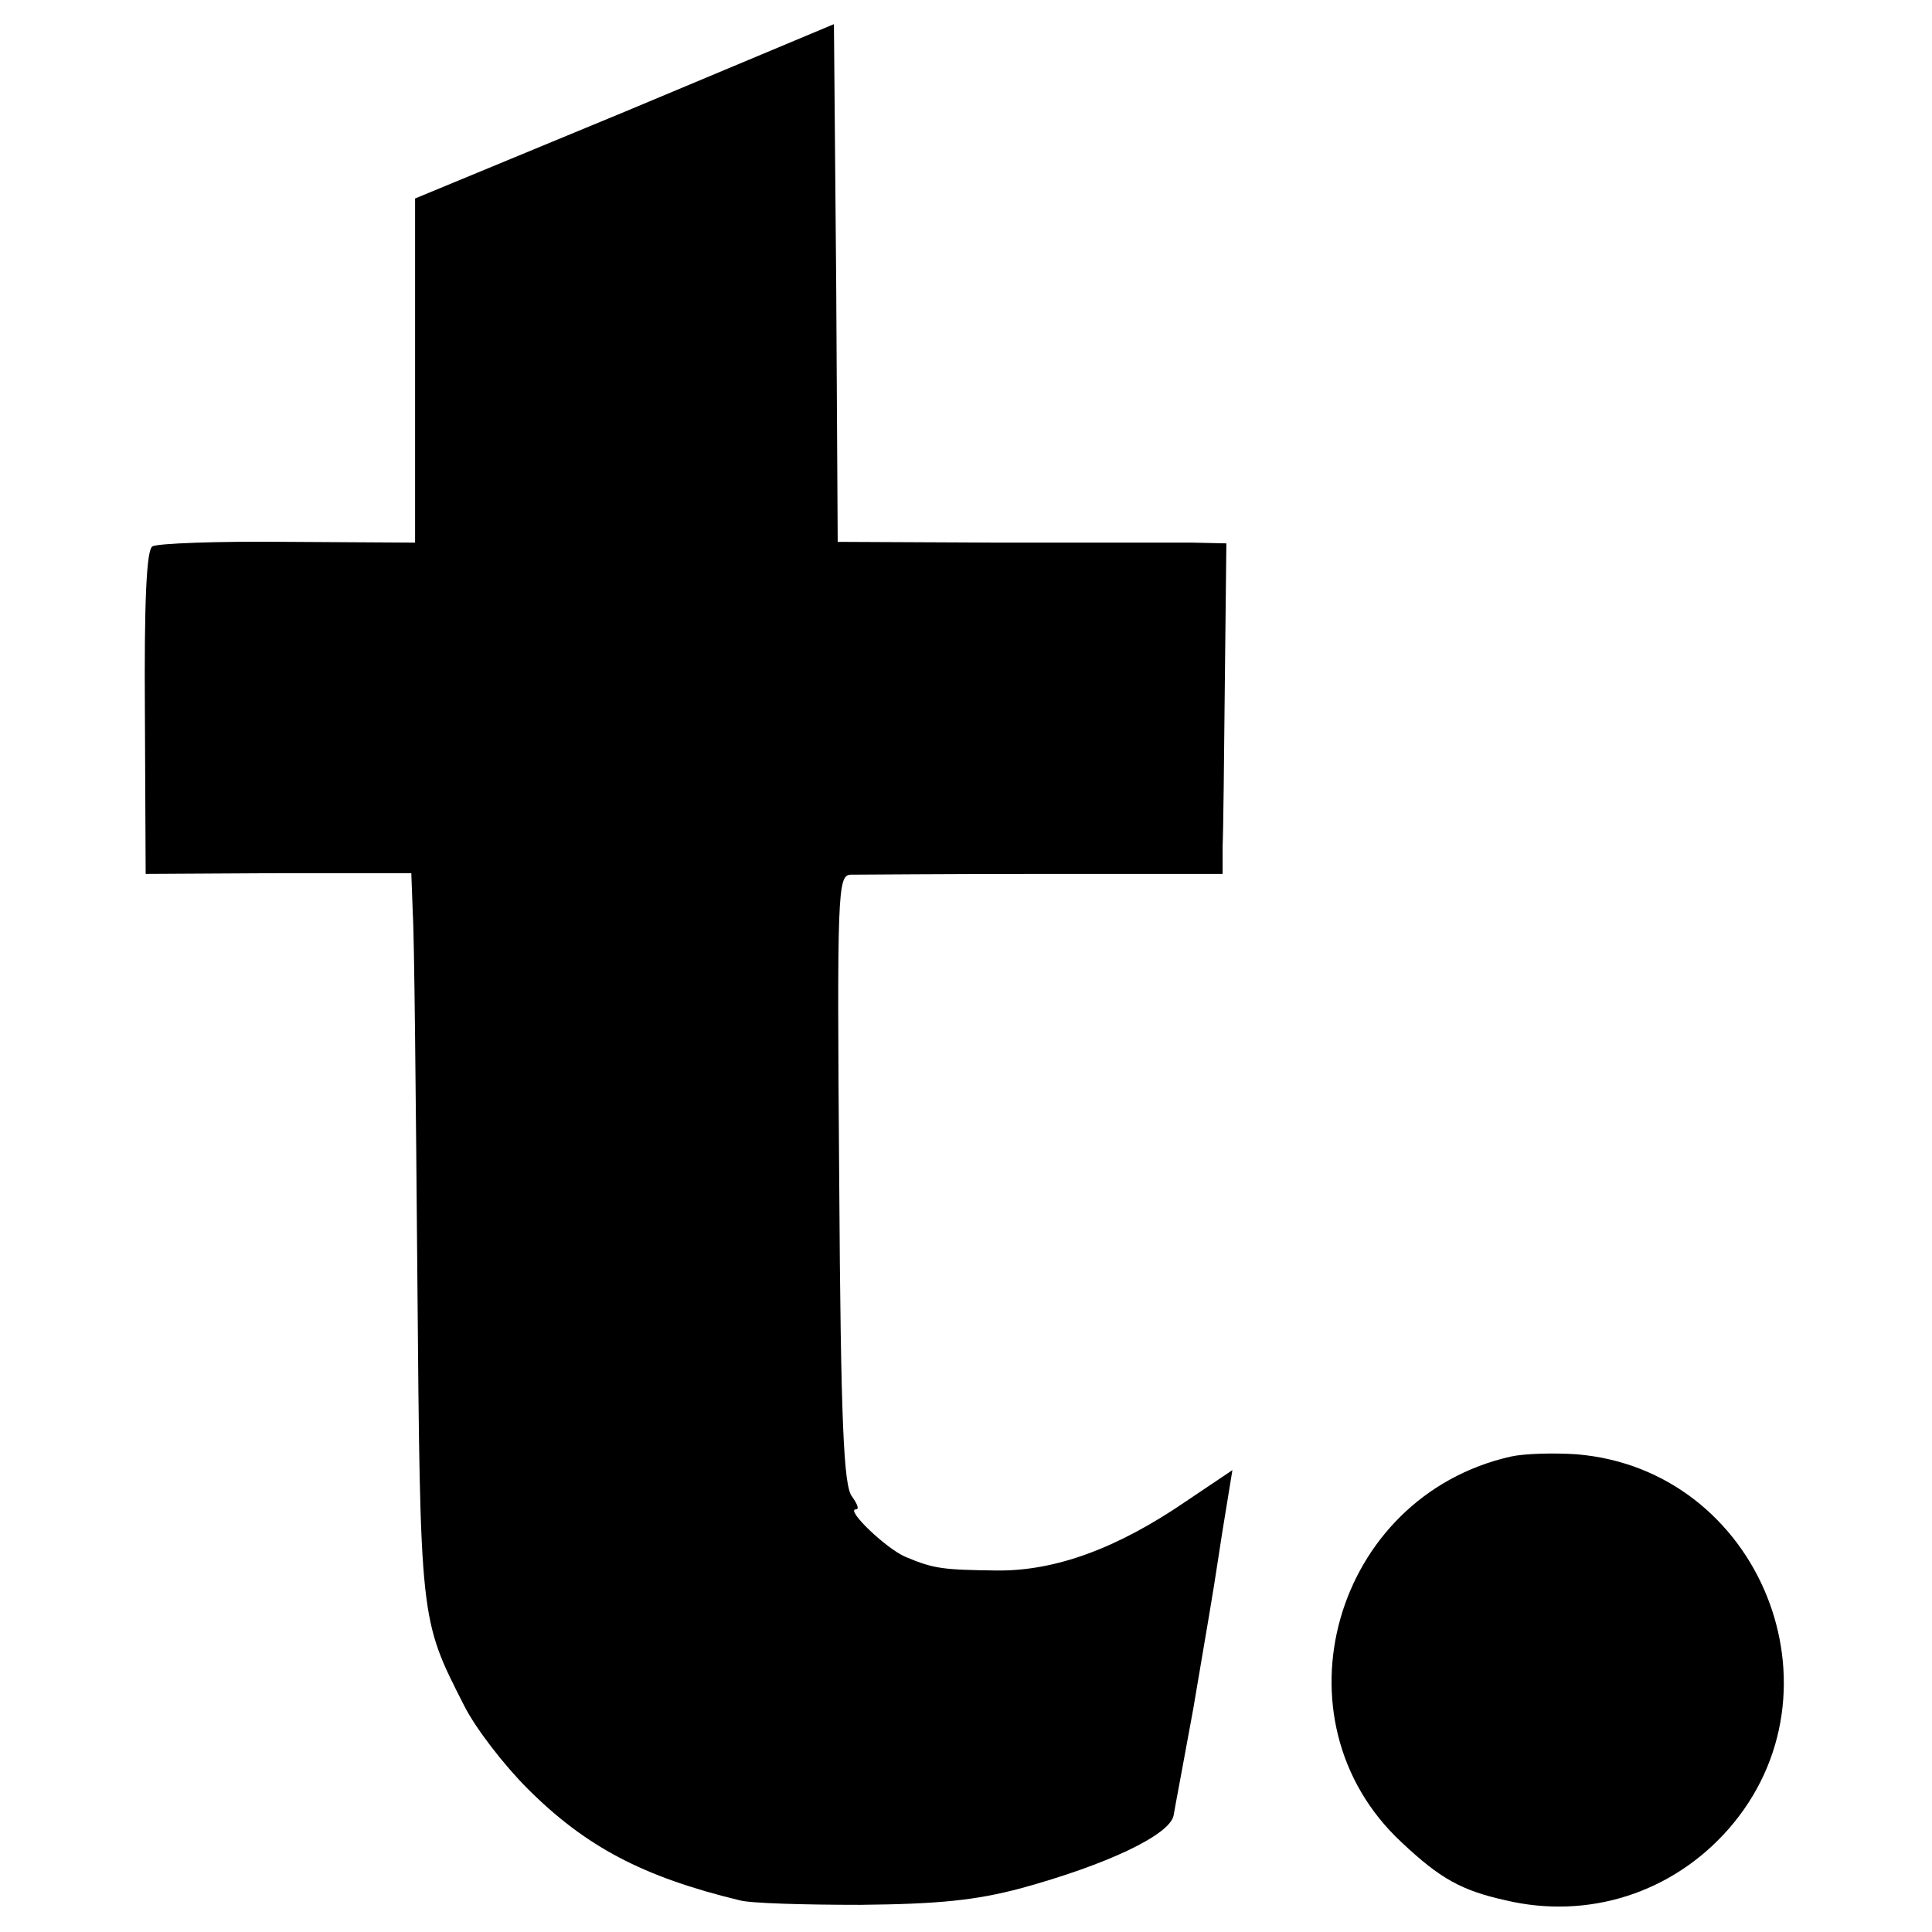 <?xml version="1.0" standalone="no"?>
<!DOCTYPE svg PUBLIC "-//W3C//DTD SVG 20010904//EN"
 "http://www.w3.org/TR/2001/REC-SVG-20010904/DTD/svg10.dtd">
<svg version="1.0" xmlns="http://www.w3.org/2000/svg"
 width="256pt" height="256pt" viewBox="0 0 256 256"
 preserveAspectRatio="xMidYMid meet">
<g transform="translate(0,256) scale(0.1,-0.1)"
fill="#000000" stroke="none">
<path d="M828 2412 l-278 -115 0 -228 0 -228 -169 1 c-92 1 -173 -2 -179 -6
-8 -4 -11 -75 -10 -220 l1 -214 176 1 176 0 2 -54 c2 -30 4 -245 6 -479 4
-460 3 -454 62 -570 15 -30 53 -79 84 -110 77 -77 153 -117 281 -148 14 -4 86
-6 160 -6 104 1 153 6 213 22 113 31 196 70 202 96 2 12 14 75 26 141 19 113
25 145 34 205 2 14 7 45 11 69 l7 43 -61 -41 c-92 -63 -174 -93 -252 -92 -70
1 -82 2 -120 18 -26 11 -80 63 -66 63 5 0 2 7 -5 17 -11 13 -15 96 -17 420 -3
382 -2 403 15 404 10 0 125 1 256 1 l237 0 0 36 c1 21 2 119 3 220 l2 182 -45
1 c-25 0 -141 0 -257 0 l-213 1 -2 343 -3 343 -277 -116z"/>
<path d="M2002 630 c-235 -53 -319 -349 -145 -511 52 -49 80 -64 138 -77 110
-26 221 10 295 94 161 183 42 477 -201 497 -30 2 -69 1 -87 -3z"/>
</g>
</svg>
